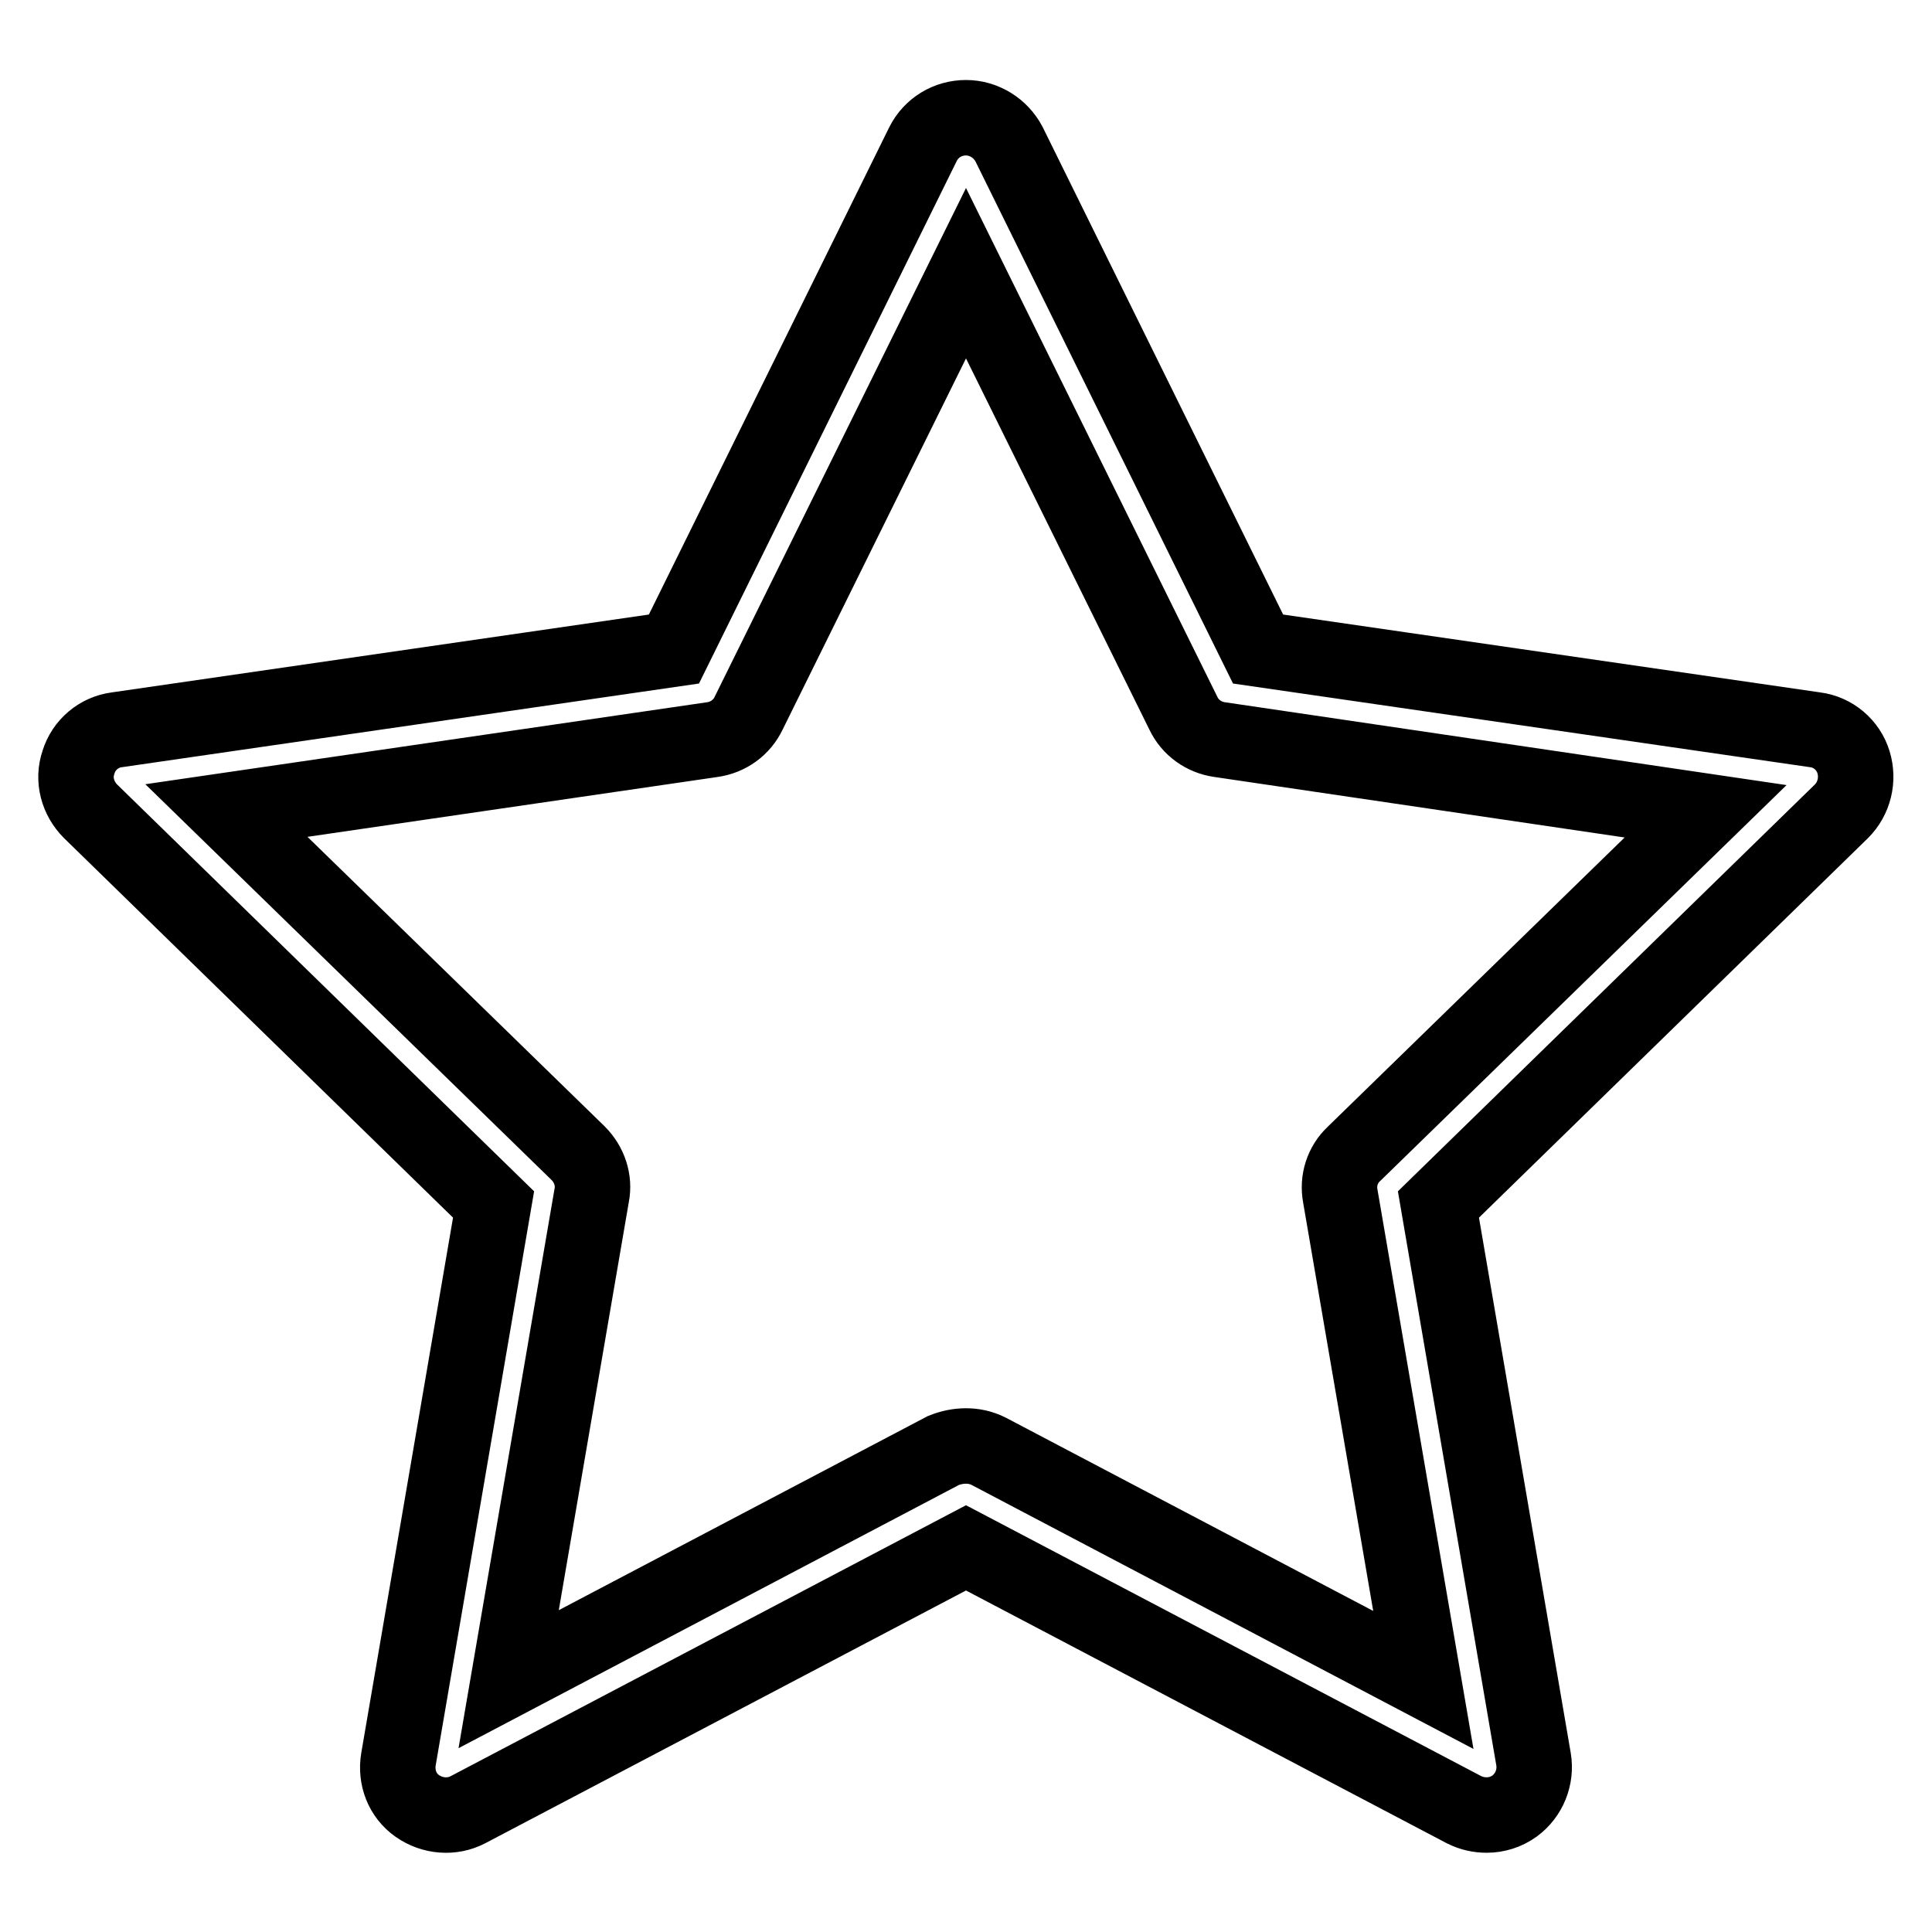 <?xml version="1.0" encoding="utf-8"?>
<!-- Svg Vector Icons : http://www.onlinewebfonts.com/icon -->
<!DOCTYPE svg PUBLIC "-//W3C//DTD SVG 1.1//EN" "http://www.w3.org/Graphics/SVG/1.1/DTD/svg11.dtd">
<svg version="1.1" xmlns="http://www.w3.org/2000/svg" xmlns:xlink="http://www.w3.org/1999/xlink" x="0px" y="0px" viewBox="0 0 256 256" enable-background="new 0 0 256 256" xml:space="preserve">
<g> <path stroke-width="10" fill-opacity="0" stroke="#000000"  d="M197,240.5c-1,0-2-0.2-3-0.7l-66-34.7l-66,34.7c-2.1,1.1-4.7,0.9-6.7-0.5c-2-1.4-2.9-3.8-2.5-6.2l12.6-73.5 l-53.4-52.1c-1.7-1.7-2.4-4.2-1.6-6.5c0.7-2.3,2.7-4,5.1-4.3l73.8-10.7l33-66.9c1.1-2.2,3.3-3.5,5.7-3.5c2.4,0,4.6,1.4,5.7,3.5 l33,66.9l73.8,10.7c2.4,0.3,4.4,2,5.1,4.3c0.7,2.3,0.1,4.8-1.6,6.5l-53.4,52.1l12.6,73.5c0.4,2.4-0.6,4.8-2.5,6.2 C199.6,240.1,198.3,240.5,197,240.5z M128,191.6c1,0,2,0.2,3,0.7l57.6,30.3l-11-64.1c-0.4-2.1,0.3-4.2,1.8-5.6l46.6-45.4L161.6,98 c-2.1-0.3-3.9-1.6-4.8-3.5L128,36.2L99.2,94.5c-0.9,1.9-2.7,3.2-4.8,3.5L30,107.4l46.6,45.4c1.5,1.5,2.2,3.6,1.8,5.6l-11,64.1 l57.6-30.3C126,191.8,127,191.6,128,191.6z"/></g>
</svg>